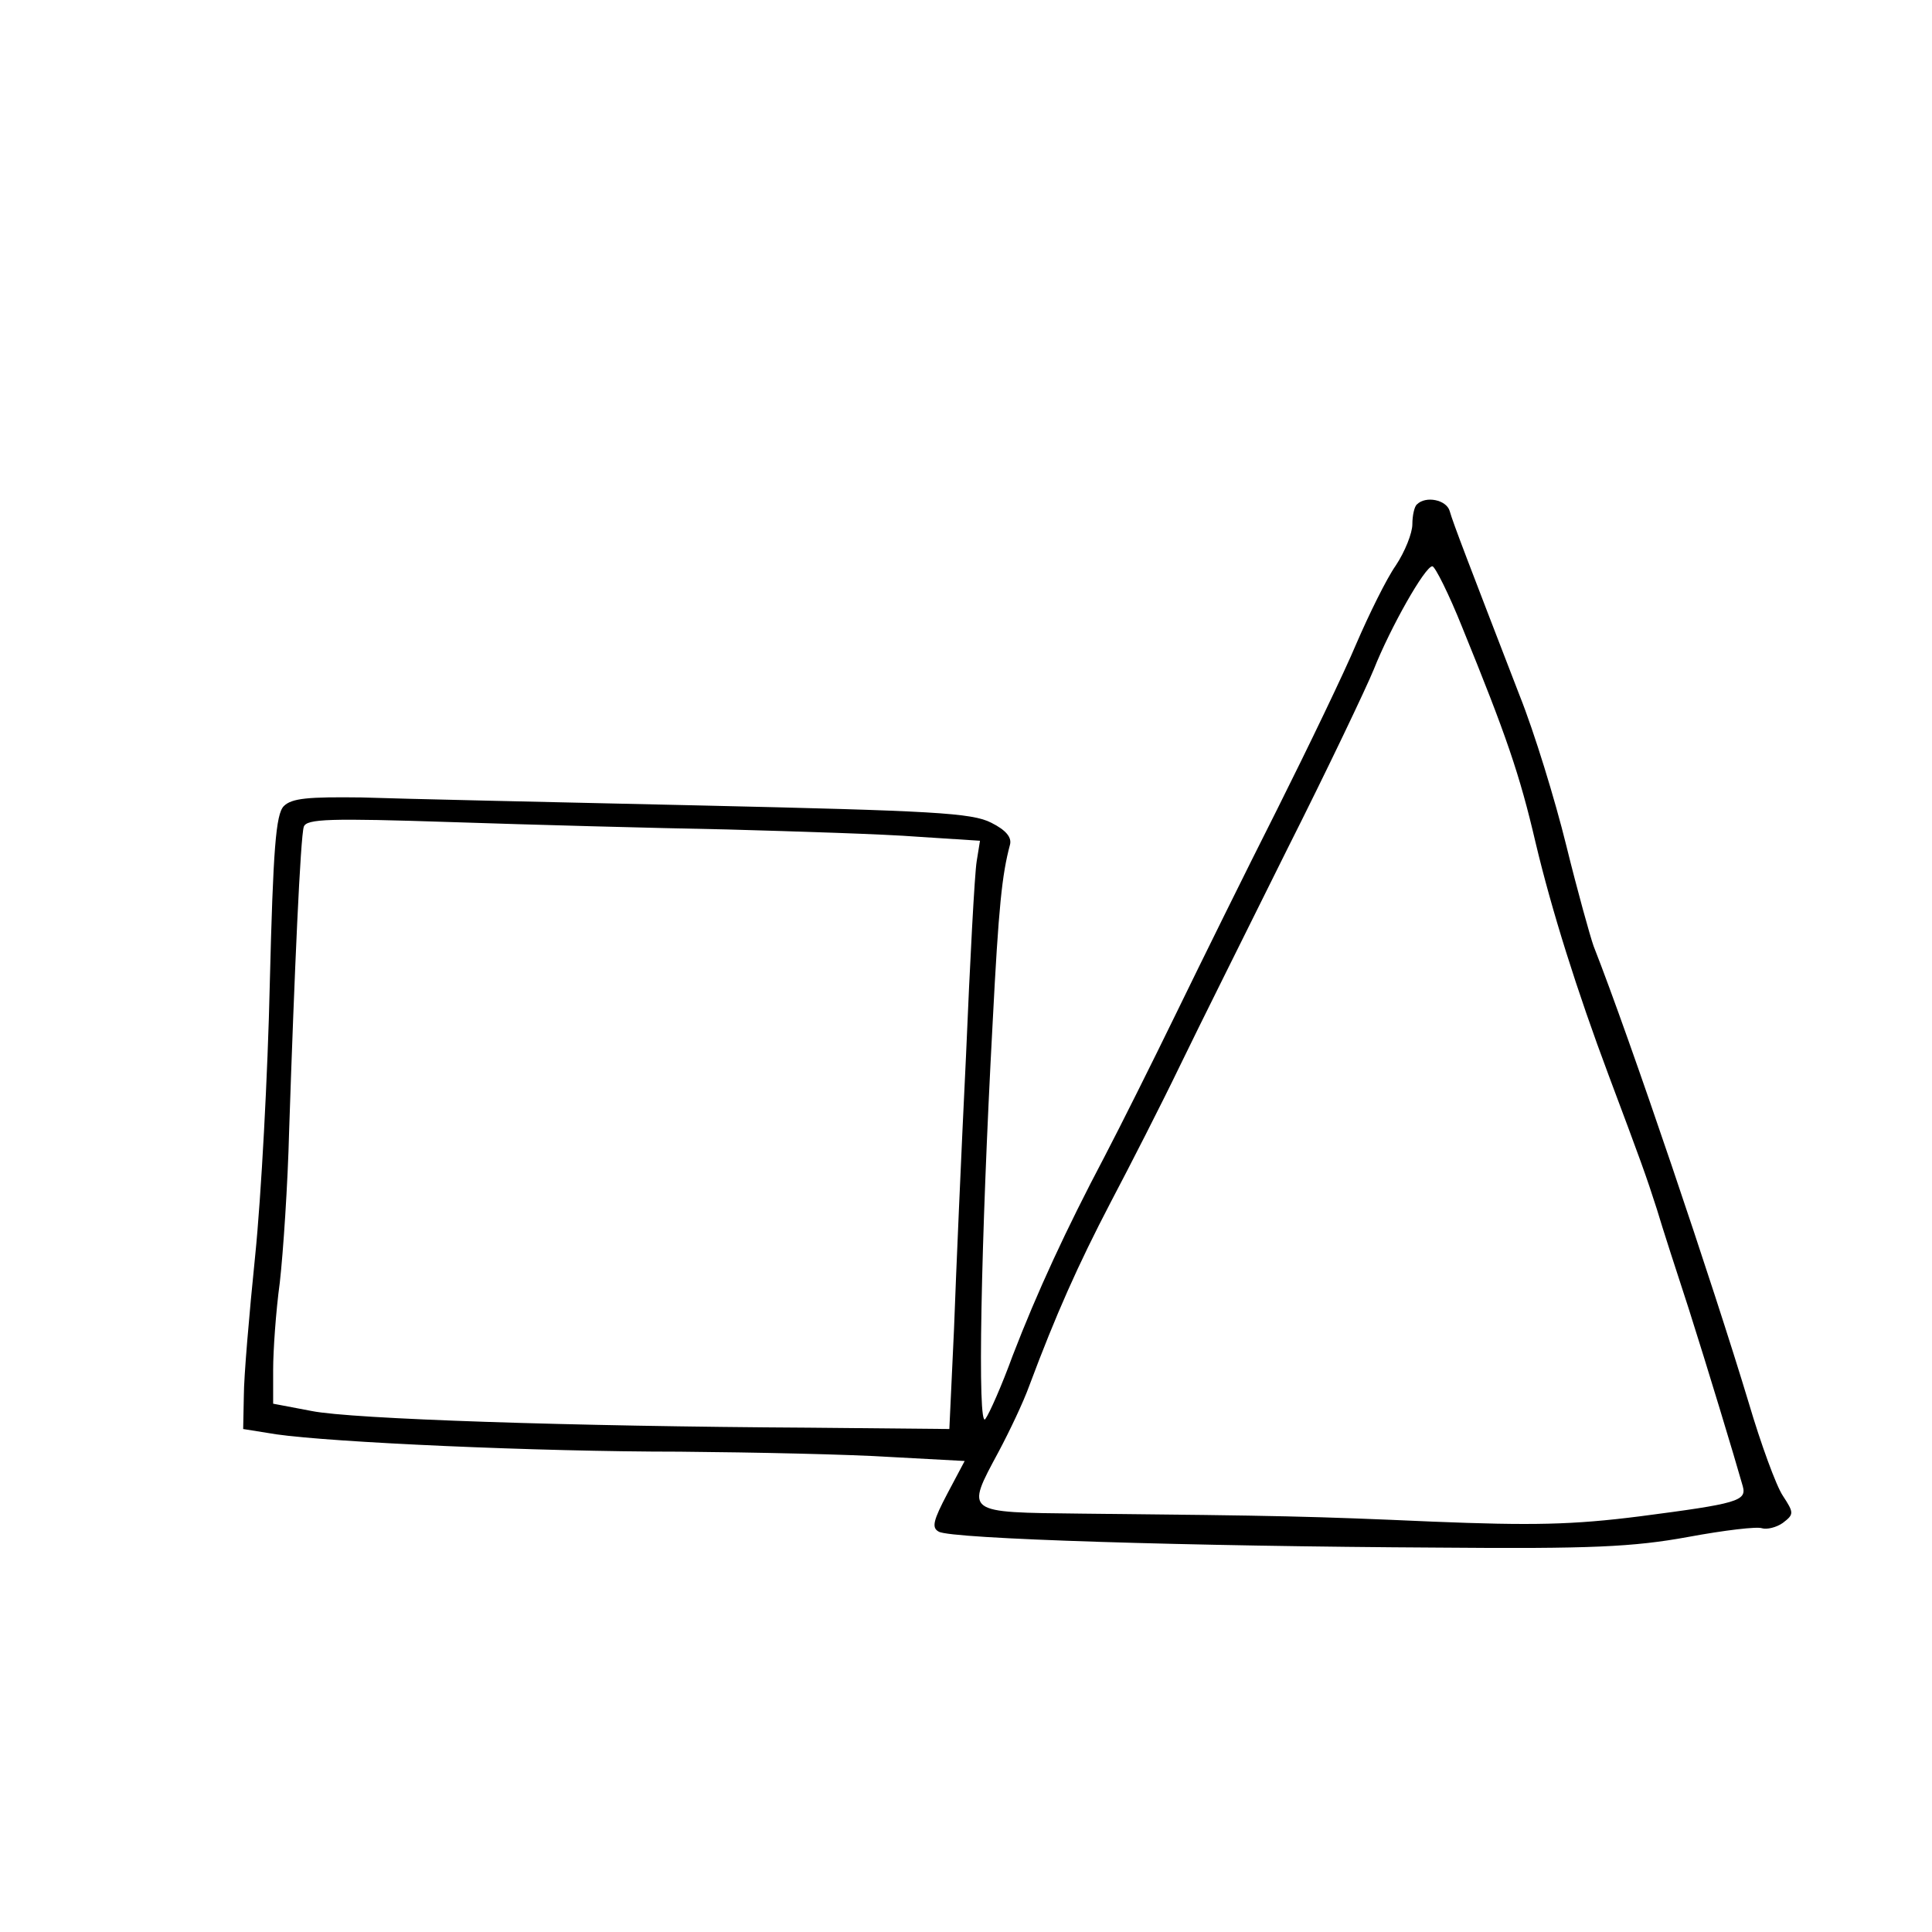<?xml version="1.0" standalone="no"?>
<!DOCTYPE svg PUBLIC "-//W3C//DTD SVG 20010904//EN"
 "http://www.w3.org/TR/2001/REC-SVG-20010904/DTD/svg10.dtd">
<svg version="1.0" xmlns="http://www.w3.org/2000/svg"
 width="290pt" height="290pt" viewBox="0 0 290 290"
 preserveAspectRatio="xMidYMid meet">
<g transform="translate(0,290) scale(0.1,-0.1)"
fill="#000000" stroke="none">
<path d="M2127 2143 c-4 -3 -7 -17 -7 -30 0 -13 -11 -41 -25 -62 -14 -20 -40
-73 -59 -117 -18 -43 -72 -155 -119 -249 -47 -93 -115 -231 -151 -305 -36 -74
-85 -172 -108 -216 -58 -110 -101 -203 -138 -299 -16 -44 -35 -87 -41 -95 -12
-17 -7 262 11 595 9 175 14 222 26 267 3 11 -6 22 -28 33 -29 15 -88 18 -438
26 -223 5 -451 10 -507 12 -80 1 -105 -1 -117 -13 -12 -12 -16 -65 -21 -265
-3 -137 -13 -322 -22 -410 -9 -88 -17 -182 -17 -210 l-1 -50 50 -8 c84 -12
389 -26 605 -26 113 -1 255 -4 317 -8 l111 -6 -26 -49 c-21 -40 -24 -51 -13
-57 17 -11 376 -22 751 -24 228 -2 292 1 374 16 54 10 104 16 111 13 7 -2 21
1 31 8 17 13 17 15 0 41 -10 15 -33 78 -51 139 -53 176 -178 546 -233 686 -5
14 -24 82 -41 151 -17 69 -48 170 -70 225 -76 197 -100 259 -105 277 -5 17
-36 23 -49 10z m68 -185 c66 -162 86 -220 110 -323 24 -101 62 -222 110 -350
48 -128 56 -150 72 -200 8 -27 30 -95 48 -150 28 -88 68 -220 81 -266 6 -22
-8 -26 -154 -45 -102 -13 -163 -14 -312 -8 -182 8 -226 9 -527 12 -176 2 -174
0 -124 93 16 30 37 74 46 99 40 107 73 181 122 275 29 55 76 147 104 205 28
58 101 204 161 325 61 121 119 243 130 270 25 63 77 155 88 155 4 0 25 -42 45
-92z m-1105 -303 c107 -3 237 -7 288 -11 l93 -6 -5 -31 c-3 -18 -10 -149 -16
-292 -7 -143 -15 -327 -18 -410 l-7 -150 -210 2 c-359 2 -687 13 -747 25 l-58
11 0 51 c0 28 4 87 10 131 5 44 12 147 14 228 8 240 17 441 22 456 4 12 39 13
222 7 119 -4 305 -9 412 -11z"/>
</g>
</svg>
